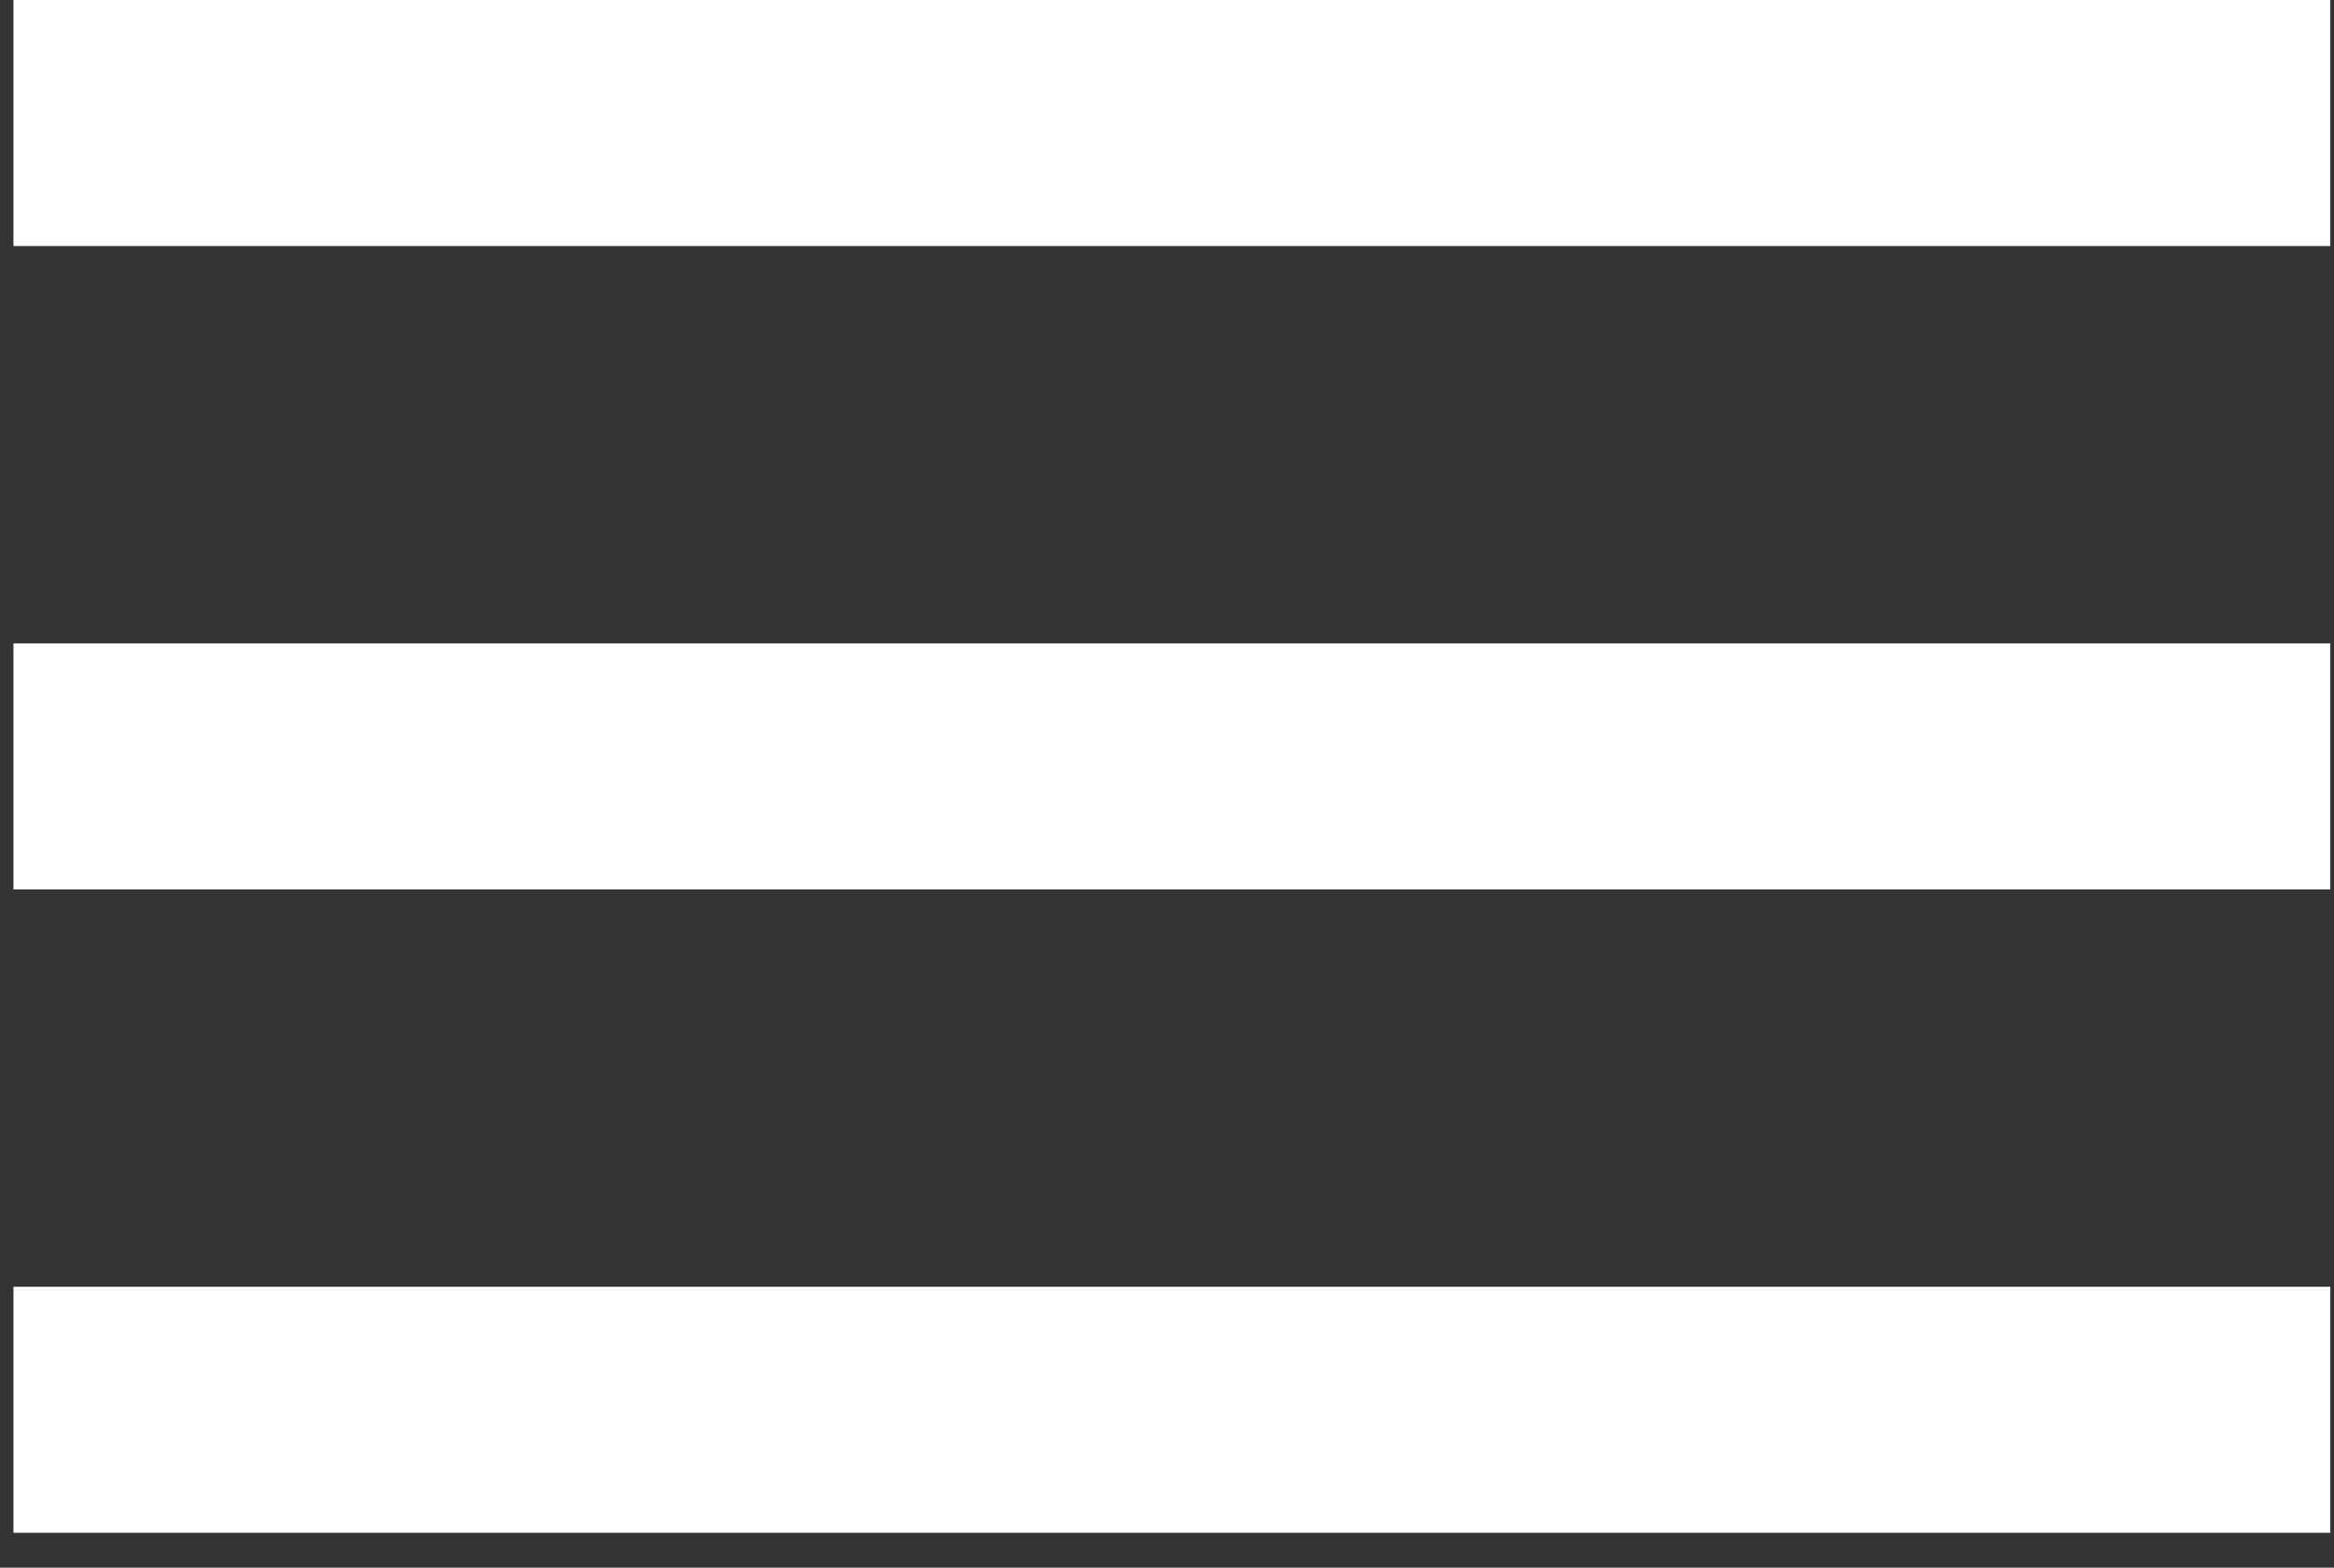 <?xml version="1.0" encoding="UTF-8"?> <svg xmlns="http://www.w3.org/2000/svg" width="64" height="43" viewBox="0 0 64 43" fill="none"><rect x="0" y="0" width="64" height="43" fill="#333333" stroke="none"/><rect x="0.369" width="63.53" height="6.748" fill="white"></rect><rect x="0.369" y="17.647" width="63.53" height="6.748" fill="white"></rect><rect x="0.369" y="35.294" width="63.53" height="6.748" fill="white"></rect></svg> 
